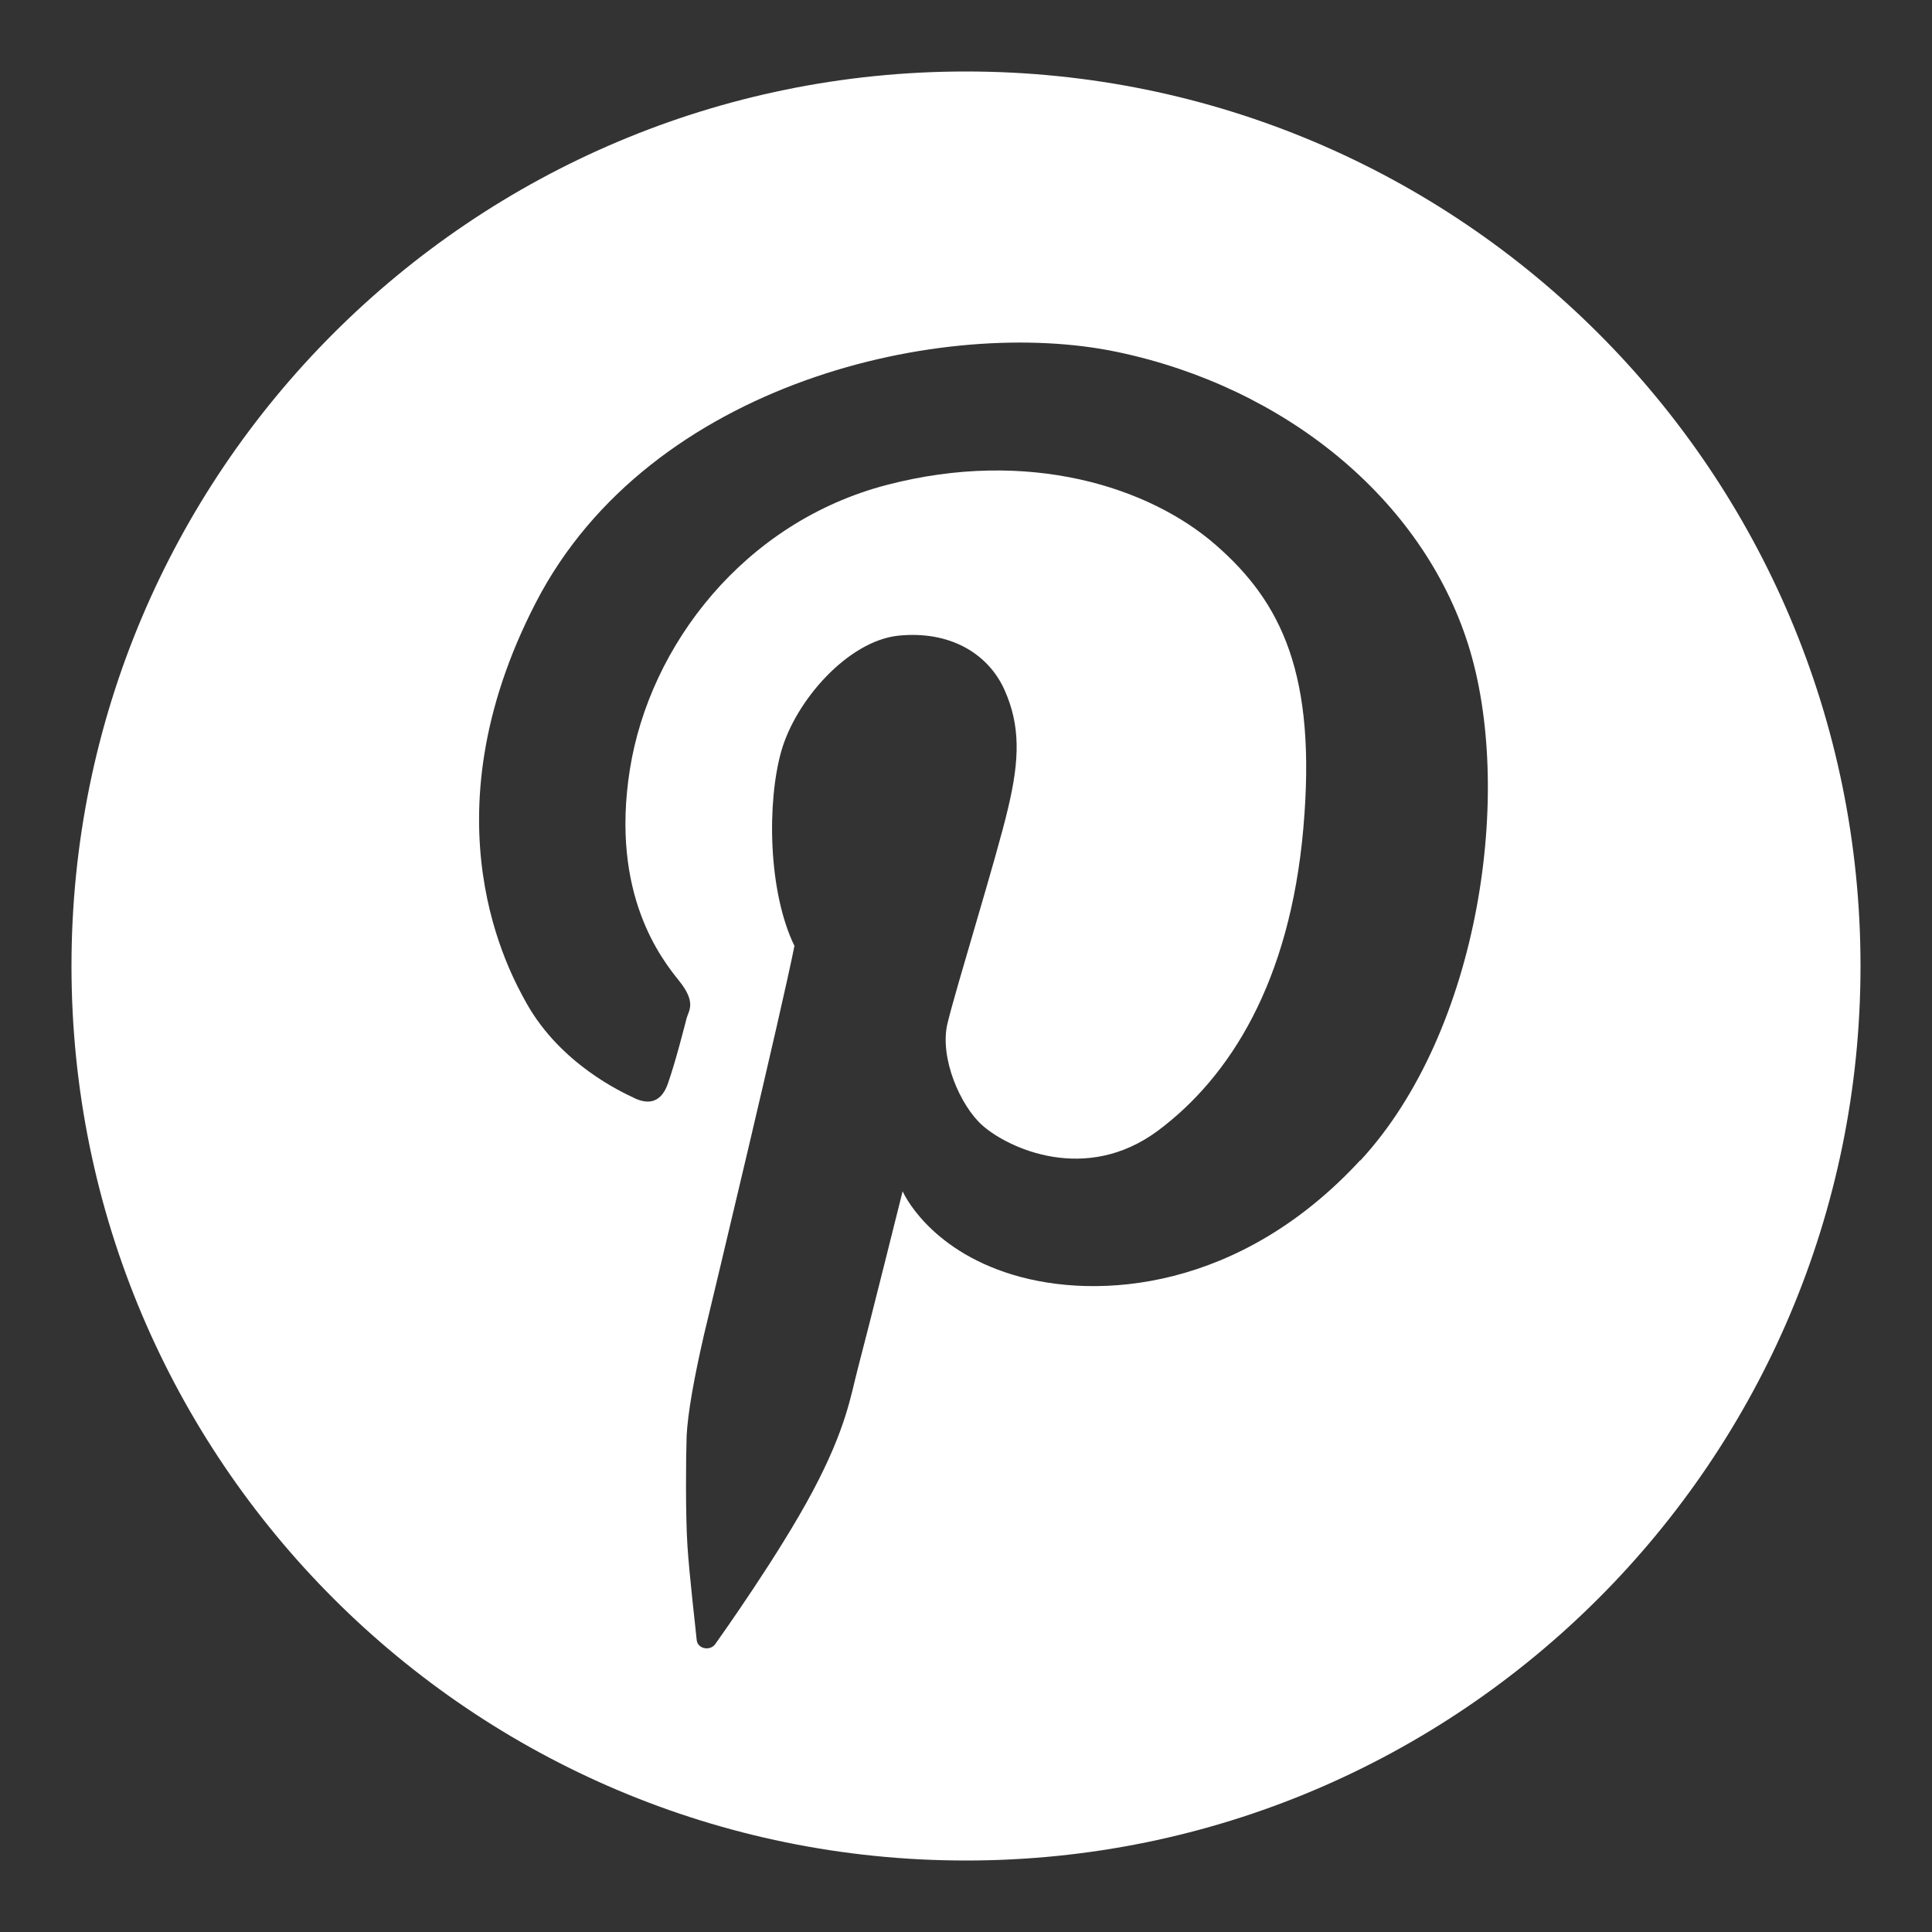 <?xml version="1.0" encoding="UTF-8"?><svg id="a" xmlns="http://www.w3.org/2000/svg" viewBox="0 0 50 50"><rect x="0" y="0" width="50" height="50" fill="#333333" stroke="none"/><defs><style>.b{fill:#fff;fill-rule:evenodd;}</style></defs><path class="b" d="M25,1.85C12.21,1.85,1.85,12.21,1.85,25s10.37,23.15,23.15,23.15,23.15-10.37,23.15-23.15S37.79,1.85,25,1.85Zm10.2,28.18c-3.1,3.36-6.78,3.63-8.99,2.96-2.21-.67-2.85-2.16-2.85-2.16,0,0-.87,3.49-1.16,4.59-.18,.68-.29,1.52-1.16,3.16-.87,1.64-2.39,3.77-2.53,3.97-.14,.19-.46,.12-.48-.11-.02-.23-.19-1.66-.24-2.45-.05-.79-.04-2.24-.02-2.83,.03-.59,.19-1.49,.45-2.62,.27-1.12,2-8.35,2.34-10.06-.69-1.42-.71-3.74-.34-5.04,.37-1.31,1.73-2.86,3.04-2.99,1.31-.13,2.3,.45,2.73,1.39,.42,.93,.4,1.81,.1,3.07-.29,1.25-1.36,4.69-1.57,5.58-.21,.88,.33,2.13,.91,2.64,.67,.59,2.67,1.52,4.54,.13,1.86-1.39,3.41-3.84,3.76-7.82,.35-3.98-.56-5.85-2.27-7.34-1.71-1.49-4.83-2.51-8.51-1.55-3.68,.96-6.14,4.14-6.65,7.37-.51,3.23,.83,4.91,1.28,5.47,.45,.56,.24,.77,.19,.96-.05,.19-.27,1.07-.48,1.68-.21,.62-.64,.51-.91,.37-.27-.13-1.86-.85-2.75-2.43-.41-.74-2.69-4.72,.24-10.38,2.96-5.73,10.59-7.42,15.05-6.48,4.33,.91,7.87,3.79,9.07,7.55,1.2,3.76,.32,10.01-2.78,13.37Z"/></svg>